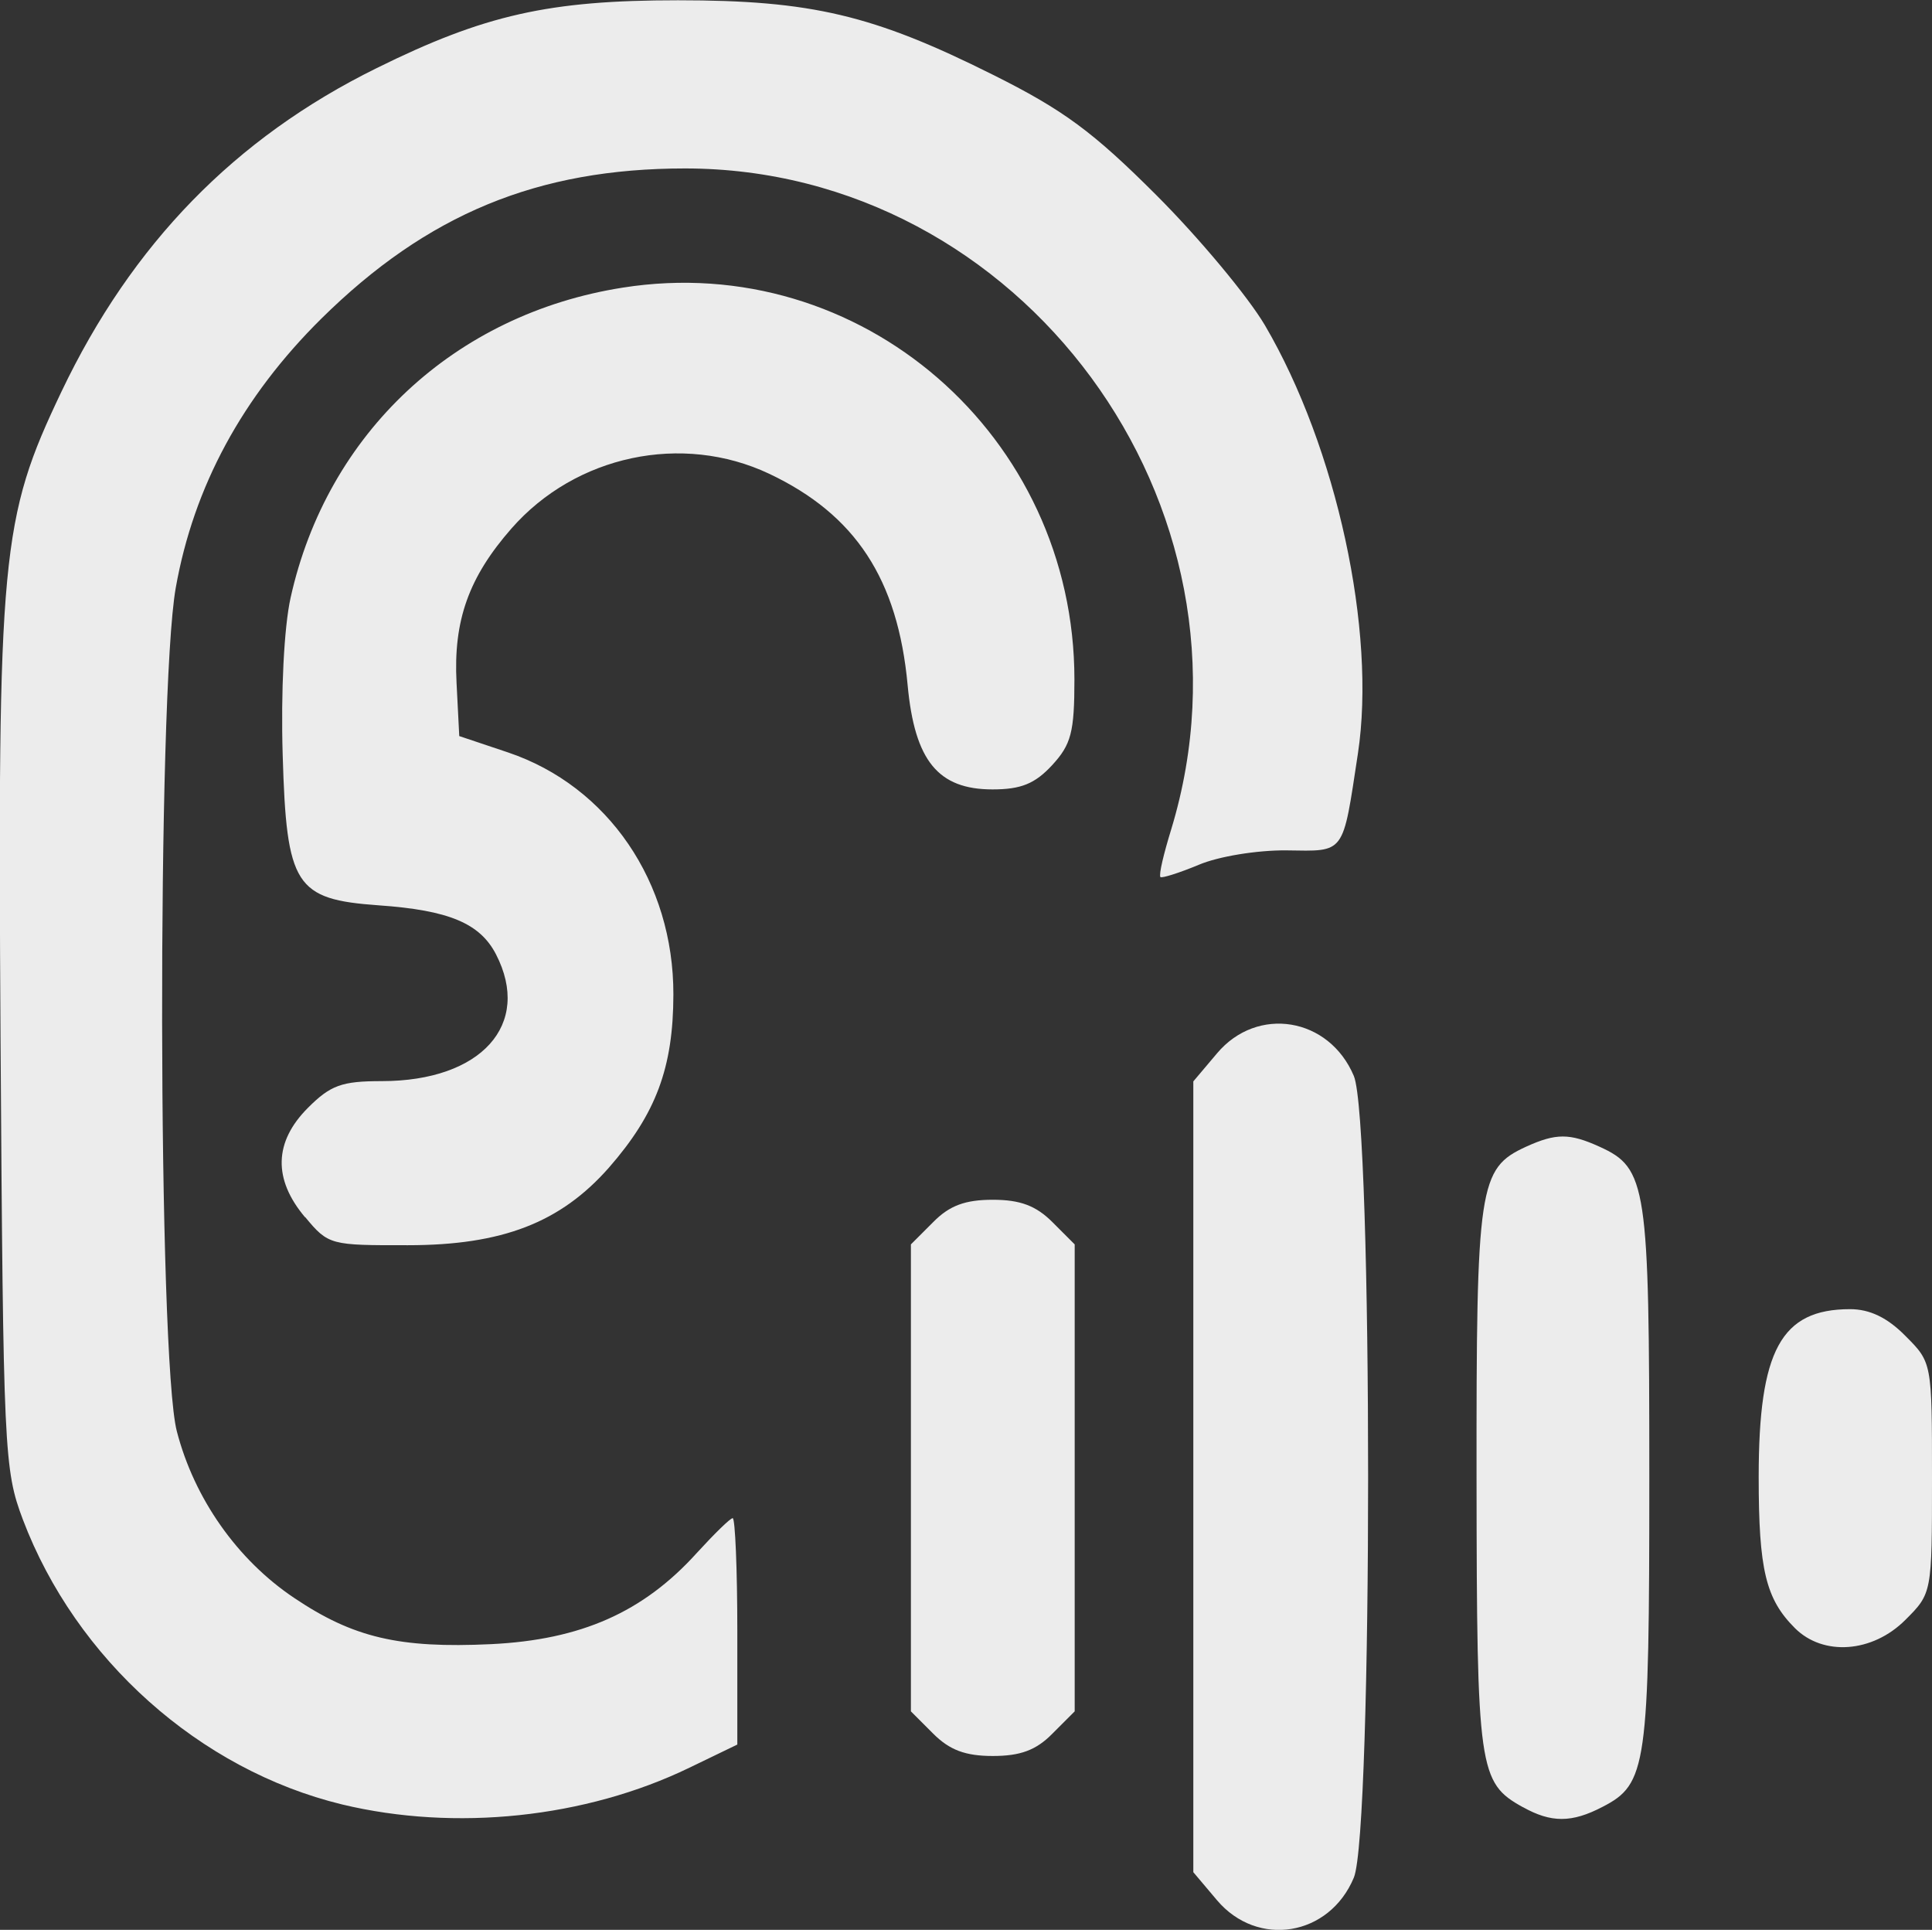 <?xml version="1.0" encoding="UTF-8" standalone="no"?>
<!-- Created with Inkscape (http://www.inkscape.org/) -->

<svg
   width="7.101mm"
   height="7.092mm"
   viewBox="0 0 7.101 7.092"
   version="1.1"
   id="svg21436"
   inkscape:version="1.2.1 (9c6d41e410, 2022-07-14)"
   sodipodi:docname="listen-voice.svg"
   xmlns:inkscape="http://www.inkscape.org/namespaces/inkscape"
   xmlns:sodipodi="http://sodipodi.sourceforge.net/DTD/sodipodi-0.dtd"
   xmlns="http://www.w3.org/2000/svg"
   xmlns:svg="http://www.w3.org/2000/svg">
  <rect x="0" y="0" width="7.101" height="7.092" fill="#333333" stroke="none"/>
  <sodipodi:namedview
     id="namedview21438"
     pagecolor="#ffffff"
     bordercolor="#666666"
     borderopacity="1.0"
     inkscape:showpageshadow="2"
     inkscape:pageopacity="0.0"
     inkscape:pagecheckerboard="0"
     inkscape:deskcolor="#d1d1d1"
     inkscape:document-units="mm"
     showgrid="false"
     inkscape:zoom="16.710735"
     inkscape:cx="12.357326"
     inkscape:cy="19.89739"
     inkscape:window-width="1346"
     inkscape:window-height="1032"
     inkscape:window-x="2139"
     inkscape:window-y="72"
     inkscape:window-maximized="0"
     inkscape:current-layer="layer1" />
  <defs
     id="defs21433" />
  <g
     inkscape:label="Ebene 1"
     inkscape:groupmode="layer"
     id="layer1"
     transform="translate(-59.942,-39.53)">
    <path
       style="fill:#ececec;fill-opacity:1;stroke-width:0.034"
       d="m 64.415,46.513 -0.087,-0.103 V 44.957 43.504 l 0.087,-0.103 c 0.148,-0.176 0.412,-0.133 0.503,0.083 0.07,0.167 0.07,2.779 0,2.946 -0.09,0.216 -0.354,0.259 -0.503,0.083 z m -3.216,-0.352 c -0.523,-0.127 -0.978,-0.533 -1.173,-1.047 -0.069,-0.183 -0.072,-0.248 -0.082,-1.765 -0.011,-1.785 10e-4,-1.912 0.224,-2.38 0.259,-0.543 0.638,-0.932 1.157,-1.188 0.398,-0.197 0.636,-0.25 1.109,-0.25 0.49,0 0.718,0.054 1.156,0.273 0.261,0.13 0.37,0.211 0.603,0.444 0.157,0.157 0.336,0.372 0.398,0.477 0.264,0.45 0.41,1.124 0.342,1.574 -0.057,0.375 -0.045,0.359 -0.263,0.356 -0.107,-10e-4 -0.249,0.022 -0.322,0.053 -0.072,0.03 -0.136,0.05 -0.141,0.045 -0.006,-0.01 0.012,-0.085 0.04,-0.176 0.361,-1.189 -0.551,-2.428 -1.787,-2.428 -0.542,0 -0.948,0.168 -1.337,0.552 -0.29,0.287 -0.469,0.617 -0.535,0.989 -0.069,0.387 -0.066,2.832 0.004,3.1 0.064,0.247 0.222,0.472 0.431,0.612 0.217,0.146 0.386,0.186 0.724,0.17 0.33,-0.016 0.559,-0.117 0.756,-0.335 0.064,-0.07 0.123,-0.128 0.132,-0.128 0.009,0 0.017,0.187 0.017,0.416 v 0.416 l -0.176,0.085 c -0.382,0.185 -0.861,0.235 -1.277,0.135 z m 4.34,0.01 c -0.162,-0.09 -0.169,-0.136 -0.17,-1.203 -0.001,-1.084 0.008,-1.144 0.182,-1.224 0.11,-0.05 0.16,-0.05 0.27,0 0.174,0.079 0.183,0.14 0.183,1.214 0,1.065 -0.009,1.128 -0.172,1.212 -0.113,0.059 -0.189,0.059 -0.293,7e-4 z m -2.167,-0.27 -0.082,-0.082 v -0.858 -0.858 l 0.082,-0.082 c 0.06,-0.061 0.118,-0.082 0.219,-0.082 0.101,0 0.159,0.022 0.219,0.082 l 0.082,0.082 v 0.858 0.858 l -0.082,0.082 c -0.06,0.061 -0.118,0.082 -0.219,0.082 -0.101,0 -0.159,-0.022 -0.219,-0.082 z m 3.167,-0.388 c -0.107,-0.107 -0.133,-0.214 -0.133,-0.555 0,-0.466 0.082,-0.617 0.336,-0.617 0.072,0 0.137,0.031 0.203,0.098 0.098,0.098 0.098,0.098 0.098,0.522 0,0.424 -1e-5,0.424 -0.098,0.522 -0.121,0.121 -0.302,0.134 -0.406,0.03 z m -5.476,-1.51 c -0.118,-0.14 -0.114,-0.277 0.011,-0.402 0.083,-0.083 0.124,-0.098 0.271,-0.098 0.366,0 0.553,-0.208 0.42,-0.466 -0.059,-0.114 -0.173,-0.162 -0.431,-0.18 -0.307,-0.022 -0.339,-0.071 -0.353,-0.553 -0.007,-0.231 0.005,-0.469 0.029,-0.577 0.134,-0.605 0.603,-1.043 1.221,-1.14 0.874,-0.138 1.66,0.544 1.66,1.44 0,0.194 -0.012,0.239 -0.082,0.315 -0.063,0.068 -0.114,0.089 -0.219,0.089 -0.2,0 -0.286,-0.105 -0.312,-0.383 -0.036,-0.39 -0.192,-0.627 -0.509,-0.777 -0.32,-0.151 -0.711,-0.068 -0.947,0.201 -0.157,0.179 -0.214,0.338 -0.202,0.567 l 0.01,0.196 0.179,0.06 c 0.368,0.124 0.609,0.477 0.608,0.89 -4.6e-4,0.269 -0.064,0.438 -0.237,0.636 -0.178,0.202 -0.392,0.285 -0.739,0.285 -0.283,4e-4 -0.292,0 -0.377,-0.103 z"
       id="path16678" />
  </g>
</svg>
